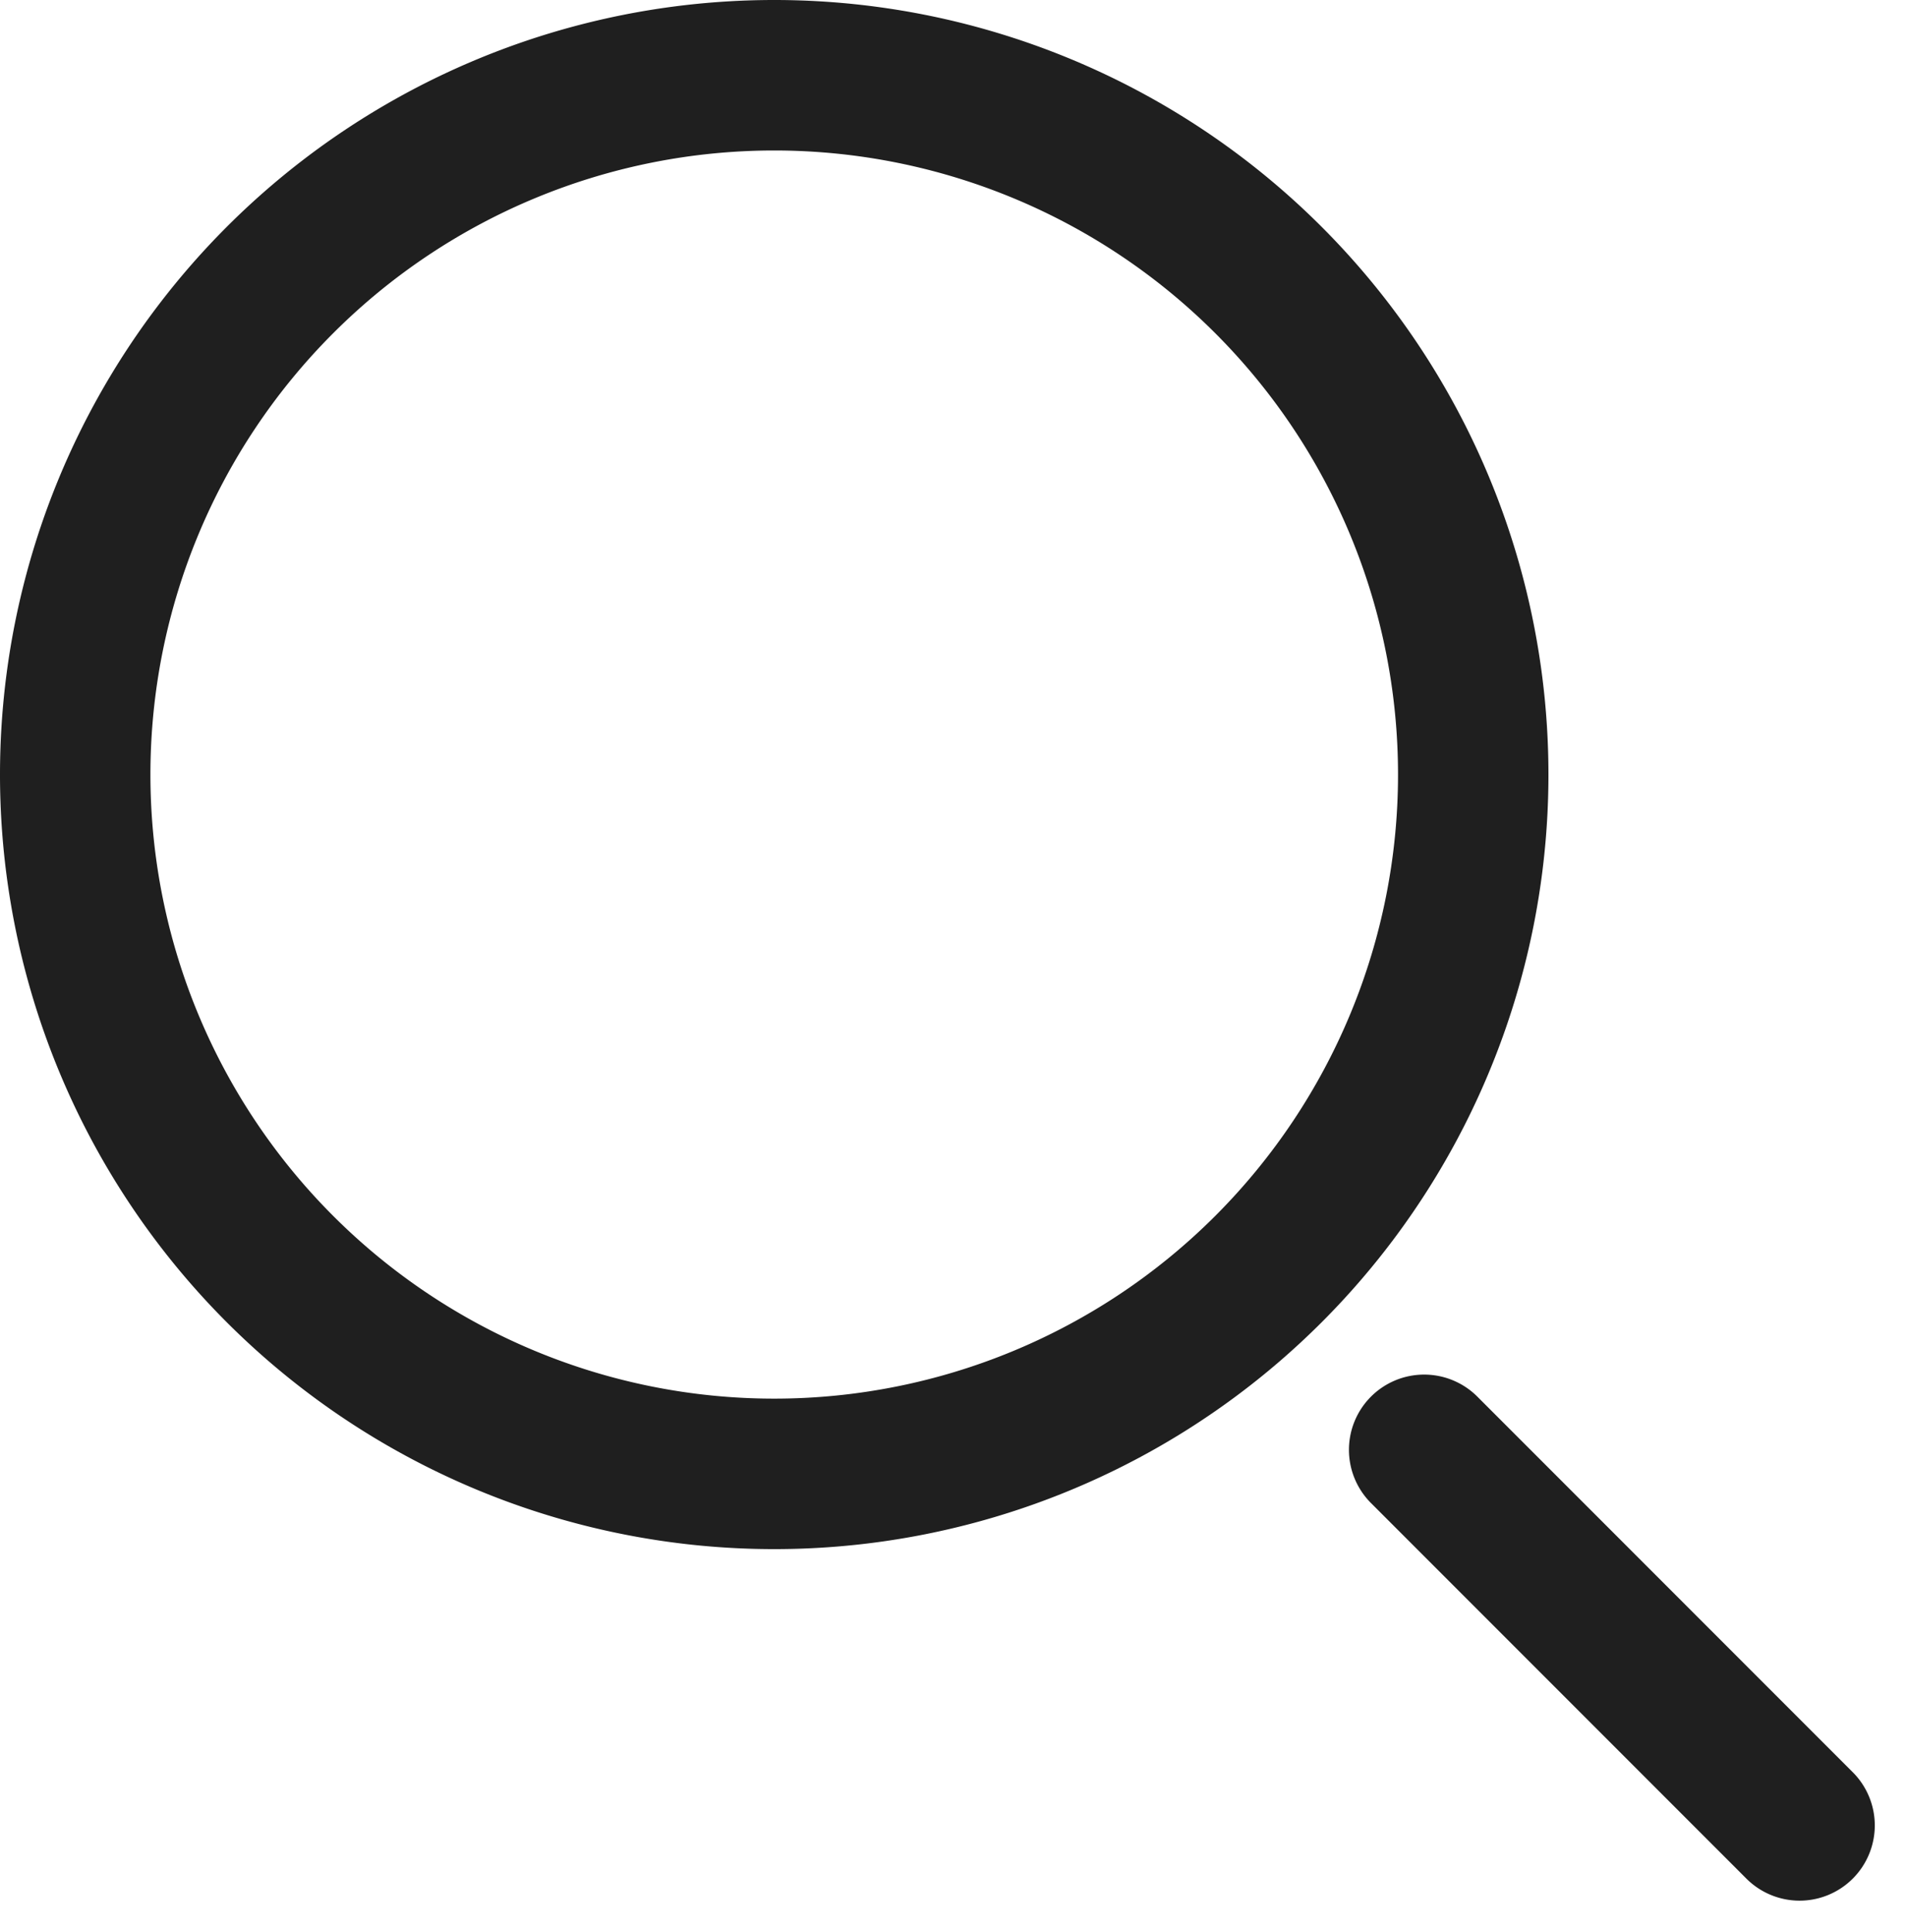 <svg xmlns="http://www.w3.org/2000/svg" width="25.342" height="25.674" viewBox="0 0 25.342 25.674">
  <g id="グループ_4952" data-name="グループ 4952" transform="translate(-286.162 -18.379)">
    <g id="グループ_4448" data-name="グループ 4448" transform="translate(286.162 18.379)">
      <path id="楕円形_48" data-name="楕円形 48" d="M10.294,2a8.294,8.294,0,1,0,8.294,8.294A8.294,8.294,0,0,0,10.294,2m0-2A10.294,10.294,0,1,1,0,10.294,10.294,10.294,0,0,1,10.294,0Z" fill="#1f1f1f"/>
      <path id="線_265" data-name="線 265" d="M0,8.059a1,1,0,0,1-1-1V0A1,1,0,0,1,0-1,1,1,0,0,1,1,0V7.059a1,1,0,0,1-1,1Z" transform="translate(23.927 24.26) rotate(135)" fill="#1f1f1f"/>
    </g>
  </g>
</svg>
